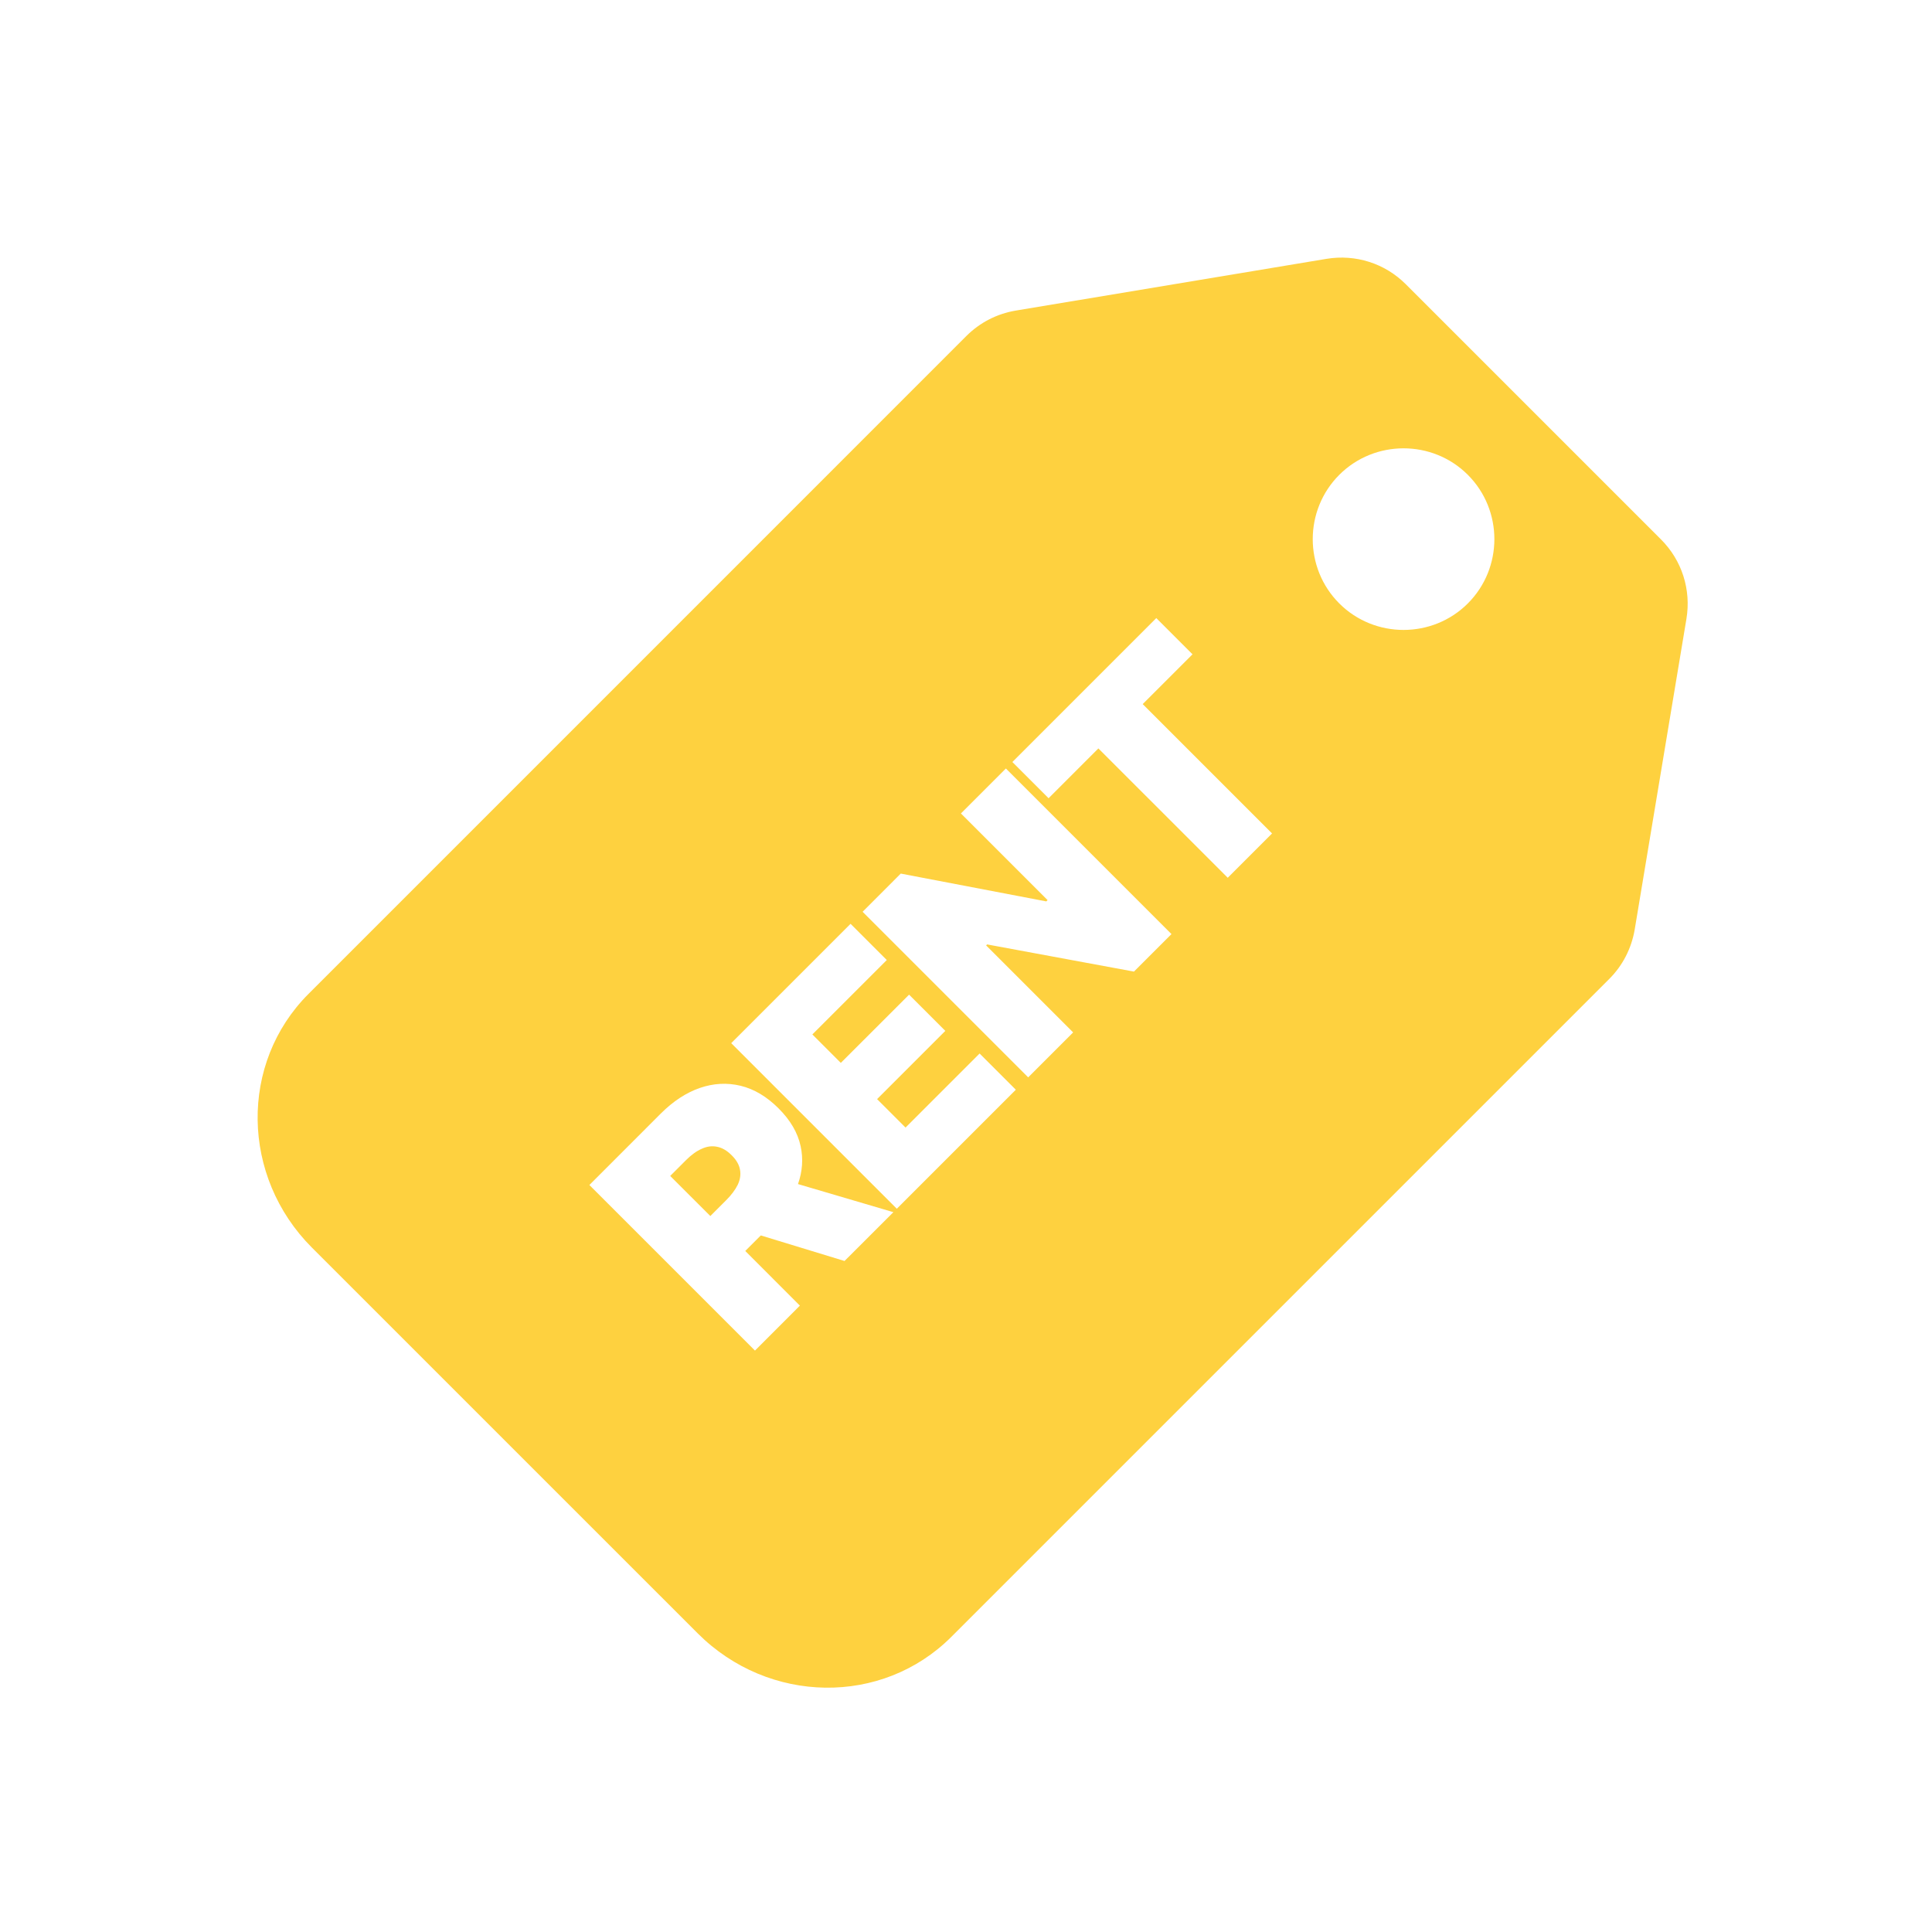 <?xml version="1.0" encoding="UTF-8"?> <svg xmlns="http://www.w3.org/2000/svg" width="48" height="48" viewBox="0 0 48 48" fill="none"> <path fill-rule="evenodd" clip-rule="evenodd" d="M32.955 6.431C33.681 6.311 34.408 6.543 34.927 7.062L41.268 13.403C41.787 13.922 42.019 14.649 41.899 15.375L40.613 23.098C40.533 23.561 40.318 23.985 39.983 24.32L23.635 40.668C21.918 42.385 19.099 42.345 17.334 40.58L7.75 30.997C5.986 29.232 5.946 26.413 7.663 24.695L24.01 8.347C24.346 8.012 24.769 7.796 25.232 7.717L32.955 6.431ZM33.274 14.992C34.152 15.87 35.59 15.87 36.468 14.992C37.347 14.113 37.347 12.676 36.468 11.797C35.59 10.919 34.152 10.919 33.274 11.797C32.395 12.676 32.395 14.113 33.274 14.992ZM14.643 29.441L18.757 33.555L19.873 32.438L18.516 31.08L18.902 30.694L20.982 31.329L22.196 30.116L19.826 29.418C19.937 29.102 19.959 28.789 19.892 28.479C19.821 28.145 19.638 27.831 19.343 27.537C19.051 27.245 18.737 27.058 18.401 26.976C18.065 26.895 17.727 26.913 17.387 27.03C17.047 27.148 16.724 27.36 16.418 27.665L14.643 29.441ZM17.648 30.212L16.651 29.216L17.045 28.822C17.176 28.691 17.306 28.597 17.435 28.541C17.563 28.482 17.69 28.465 17.814 28.491C17.939 28.514 18.06 28.584 18.178 28.702C18.295 28.818 18.364 28.938 18.385 29.061C18.408 29.183 18.389 29.308 18.329 29.435C18.268 29.559 18.173 29.687 18.041 29.819L17.648 30.212ZM18.167 25.917L22.281 30.031L25.238 27.074L24.338 26.174L22.498 28.014L21.791 27.307L23.486 25.612L22.586 24.712L20.89 26.407L20.183 25.7L22.032 23.852L21.132 22.952L18.167 25.917ZM29.105 23.207L24.991 19.093L23.874 20.21L26.027 22.363L25.995 22.395L22.379 21.704L21.431 22.653L25.545 26.767L26.662 25.65L24.5 23.488L24.525 23.464L28.173 24.139L29.105 23.207ZM25.152 18.932L26.052 19.832L27.289 18.594L30.503 21.808L31.604 20.707L28.39 17.493L29.628 16.256L28.728 15.356L25.152 18.932Z" fill="#FED13F"></path> </svg> 
